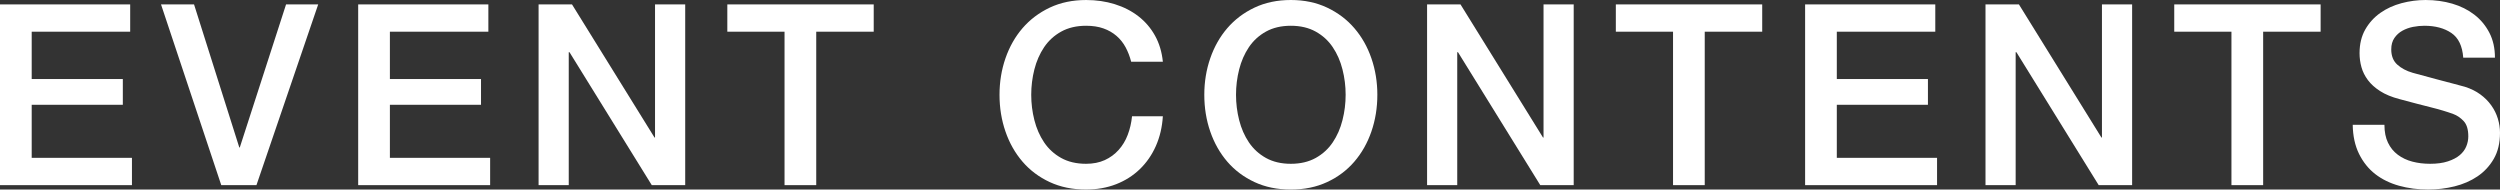 <?xml version="1.0" encoding="UTF-8"?>
<svg id="_レイヤー_1" data-name="レイヤー 1" xmlns="http://www.w3.org/2000/svg" viewBox="0 0 674.512 51.14">
  <rect x="0" y="0" width="674.512" height="51.14" fill="#333333" stroke="none"/>
  <defs>
    <style>
      .cls-1 {
        fill: #fff;
      }
    </style>
  </defs>
  <polygon class="cls-1" points="0 1.19 35.124 1.19 35.124 8.553 8.552 8.553 8.552 21.324 33.139 21.324 33.139 28.271 8.552 28.271 8.552 42.585 35.601 42.585 35.601 49.952 0 49.952 0 1.19"/>
  <polygon class="cls-1" points="43.444 1.19 52.354 1.19 64.561 39.78 64.698 39.78 77.18 1.19 85.851 1.19 69.192 49.952 59.699 49.952 43.444 1.19"/>
  <polygon class="cls-1" points="96.64 1.19 131.764 1.19 131.764 8.553 105.193 8.553 105.193 21.324 129.779 21.324 129.779 28.271 105.193 28.271 105.193 42.585 132.241 42.585 132.241 49.952 96.64 49.952 96.64 1.19"/>
  <polygon class="cls-1" points="145.313 1.19 154.332 1.19 176.598 37.116 176.731 37.116 176.731 1.19 184.872 1.19 184.872 49.952 175.853 49.952 153.656 14.091 153.45 14.091 153.45 49.952 145.313 49.952 145.313 1.19"/>
  <polygon class="cls-1" points="196.237 1.19 235.731 1.19 235.731 8.553 220.224 8.553 220.224 49.952 211.671 49.952 211.671 8.553 196.237 8.553 196.237 1.19"/>
  <path class="cls-1" d="M305.193,16.648c-.365-1.41-.864-2.707-1.5-3.889-.64-1.186-1.457-2.209-2.458-3.076-1.005-.864-2.176-1.54-3.517-2.013-1.341-.477-2.902-.719-4.674-.719-2.595,0-4.836.528-6.727,1.576-1.89,1.048-3.423,2.454-4.609,4.207-1.182,1.757-2.057,3.756-2.628,5.993-.567,2.234-.849,4.515-.849,6.846s.282,4.609.849,6.843c.568,2.237,1.442,4.233,2.624,5.993,1.182,1.757,2.715,3.159,4.601,4.211,1.887,1.048,4.128,1.572,6.716,1.572,1.908,0,3.589-.333,5.046-.994,1.453-.665,2.704-1.58,3.748-2.747,1.045-1.164,1.865-2.523,2.454-4.081.593-1.554.98-3.224,1.16-5.01h8.314c-.181,2.924-.806,5.592-1.876,8.01-1.07,2.418-2.512,4.504-4.33,6.264-1.818,1.753-3.958,3.112-6.413,4.07-2.458.954-5.162,1.435-8.118,1.435-3.64,0-6.9-.672-9.792-2.017-2.885-1.345-5.332-3.177-7.331-5.501-2.003-2.328-3.539-5.039-4.605-8.137-1.07-3.098-1.605-6.405-1.605-9.911,0-3.463.535-6.745,1.605-9.846,1.074-3.098,2.606-5.809,4.612-8.137,2.006-2.321,4.453-4.168,7.345-5.538C286.134.686,289.401.003,293.045.003c2.733,0,5.306.372,7.721,1.124,2.411.748,4.544,1.84,6.387,3.268,1.847,1.435,3.336,3.17,4.475,5.223,1.139,2.046,1.847,4.392,2.118,7.03h-8.552Z"/>
  <path class="cls-1" d="M348.271,0c3.64,0,6.904.687,9.792,2.053,2.892,1.366,5.339,3.213,7.338,5.538,2.003,2.324,3.539,5.035,4.609,8.137,1.07,3.098,1.605,6.38,1.605,9.843,0,3.51-.535,6.814-1.605,9.915-1.07,3.098-2.606,5.809-4.609,8.137-1.999,2.324-4.446,4.157-7.338,5.501-2.888,1.345-6.152,2.017-9.792,2.017s-6.907-.672-9.796-2.017c-2.888-1.345-5.335-3.177-7.338-5.501-1.999-2.328-3.535-5.039-4.605-8.137-1.07-3.101-1.605-6.405-1.605-9.915,0-3.463.535-6.745,1.605-9.843,1.07-3.101,2.606-5.812,4.605-8.137,2.003-2.324,4.45-4.171,7.338-5.538s6.156-2.053,9.796-2.053M348.271,6.951c-2.592,0-4.825.528-6.712,1.576-1.887,1.048-3.419,2.451-4.601,4.207-1.182,1.757-2.057,3.756-2.624,5.993-.567,2.234-.849,4.515-.849,6.843s.282,4.612.849,6.846c.567,2.237,1.442,4.233,2.624,5.989,1.182,1.757,2.715,3.159,4.601,4.211,1.887,1.048,4.121,1.576,6.712,1.576s4.826-.528,6.713-1.576c1.883-1.052,3.419-2.454,4.598-4.211,1.186-1.757,2.06-3.752,2.624-5.989.571-2.234.853-4.518.853-6.846s-.282-4.609-.853-6.843c-.564-2.237-1.439-4.236-2.624-5.993-1.178-1.757-2.715-3.159-4.598-4.207-1.887-1.048-4.124-1.576-6.713-1.576"/>
  <polygon class="cls-1" points="385.033 1.19 394.052 1.19 416.318 37.116 416.452 37.116 416.452 1.19 424.592 1.19 424.592 49.952 415.573 49.952 393.376 14.091 393.17 14.091 393.17 49.952 385.033 49.952 385.033 1.19"/>
  <polygon class="cls-1" points="435.96 1.19 475.453 1.19 475.453 8.553 459.946 8.553 459.946 49.952 451.394 49.952 451.394 8.553 435.96 8.553 435.96 1.19"/>
  <polygon class="cls-1" points="487.027 1.19 522.15 1.19 522.15 8.553 495.579 8.553 495.579 21.324 520.166 21.324 520.166 28.271 495.579 28.271 495.579 42.585 522.627 42.585 522.627 49.952 487.027 49.952 487.027 1.19"/>
  <polygon class="cls-1" points="535.697 1.19 544.716 1.19 566.982 37.116 567.116 37.116 567.116 1.19 575.256 1.19 575.256 49.952 566.237 49.952 544.04 14.091 543.834 14.091 543.834 49.952 535.697 49.952 535.697 1.19"/>
  <polygon class="cls-1" points="586.622 1.19 626.115 1.19 626.115 8.553 610.609 8.553 610.609 49.952 602.056 49.952 602.056 8.553 586.622 8.553 586.622 1.19"/>
  <path class="cls-1" d="M643.332,33.676c0,1.883.315,3.485.954,4.811.633,1.33,1.522,2.418,2.657,3.264,1.135.849,2.444,1.468,3.918,1.854,1.478.39,3.08.586,4.808.586,1.862,0,3.452-.217,4.771-.651,1.319-.434,2.386-.99,3.203-1.674.817-.687,1.41-1.475,1.771-2.368.365-.886.546-1.789.546-2.7,0-1.869-.419-3.25-1.262-4.139-.842-.889-1.764-1.518-2.765-1.887-1.728-.636-3.741-1.24-6.037-1.811-2.299-.571-5.129-1.312-8.498-2.223-2.089-.546-3.832-1.265-5.216-2.154-1.388-.889-2.494-1.88-3.311-2.975-.817-1.095-1.399-2.256-1.739-3.488-.344-1.229-.513-2.483-.513-3.763,0-2.458.513-4.591,1.536-6.391,1.027-1.8,2.378-3.293,4.063-4.482,1.684-1.186,3.597-2.06,5.733-2.631,2.14-.568,4.301-.853,6.488-.853,2.548,0,4.948.329,7.2.987,2.256.662,4.237,1.648,5.943,2.964,1.706,1.319,3.062,2.946,4.063,4.876,1.001,1.934,1.504,4.179,1.504,6.727h-8.556c-.228-3.141-1.294-5.361-3.203-6.658-1.909-1.298-4.338-1.948-7.291-1.948-1.001,0-2.024.105-3.069.307-1.045.21-1.995.553-2.859,1.034-.864.477-1.58,1.131-2.147,1.956-.568.821-.853,1.851-.853,3.087,0,1.739.535,3.098,1.605,4.081,1.07.983,2.469,1.728,4.197,2.23.181.047.897.242,2.147.582,1.254.343,2.65.723,4.197,1.135,1.547.412,3.058.81,4.54,1.196,1.479.387,2.534.669,3.17.853,1.594.502,2.982,1.182,4.164,2.05,1.182.864,2.172,1.854,2.968,2.971.795,1.113,1.388,2.31,1.775,3.586.387,1.276.578,2.548.578,3.824,0,2.729-.557,5.068-1.67,7.002-1.117,1.934-2.584,3.517-4.406,4.746-1.822,1.229-3.889,2.125-6.21,2.697-2.324.571-4.688.853-7.103.853-2.776,0-5.393-.343-7.851-1.027-2.458-.687-4.598-1.735-6.42-3.148-1.818-1.417-3.275-3.231-4.367-5.444-1.092-2.216-1.663-4.829-1.706-7.844h8.552Z"/>
</svg>